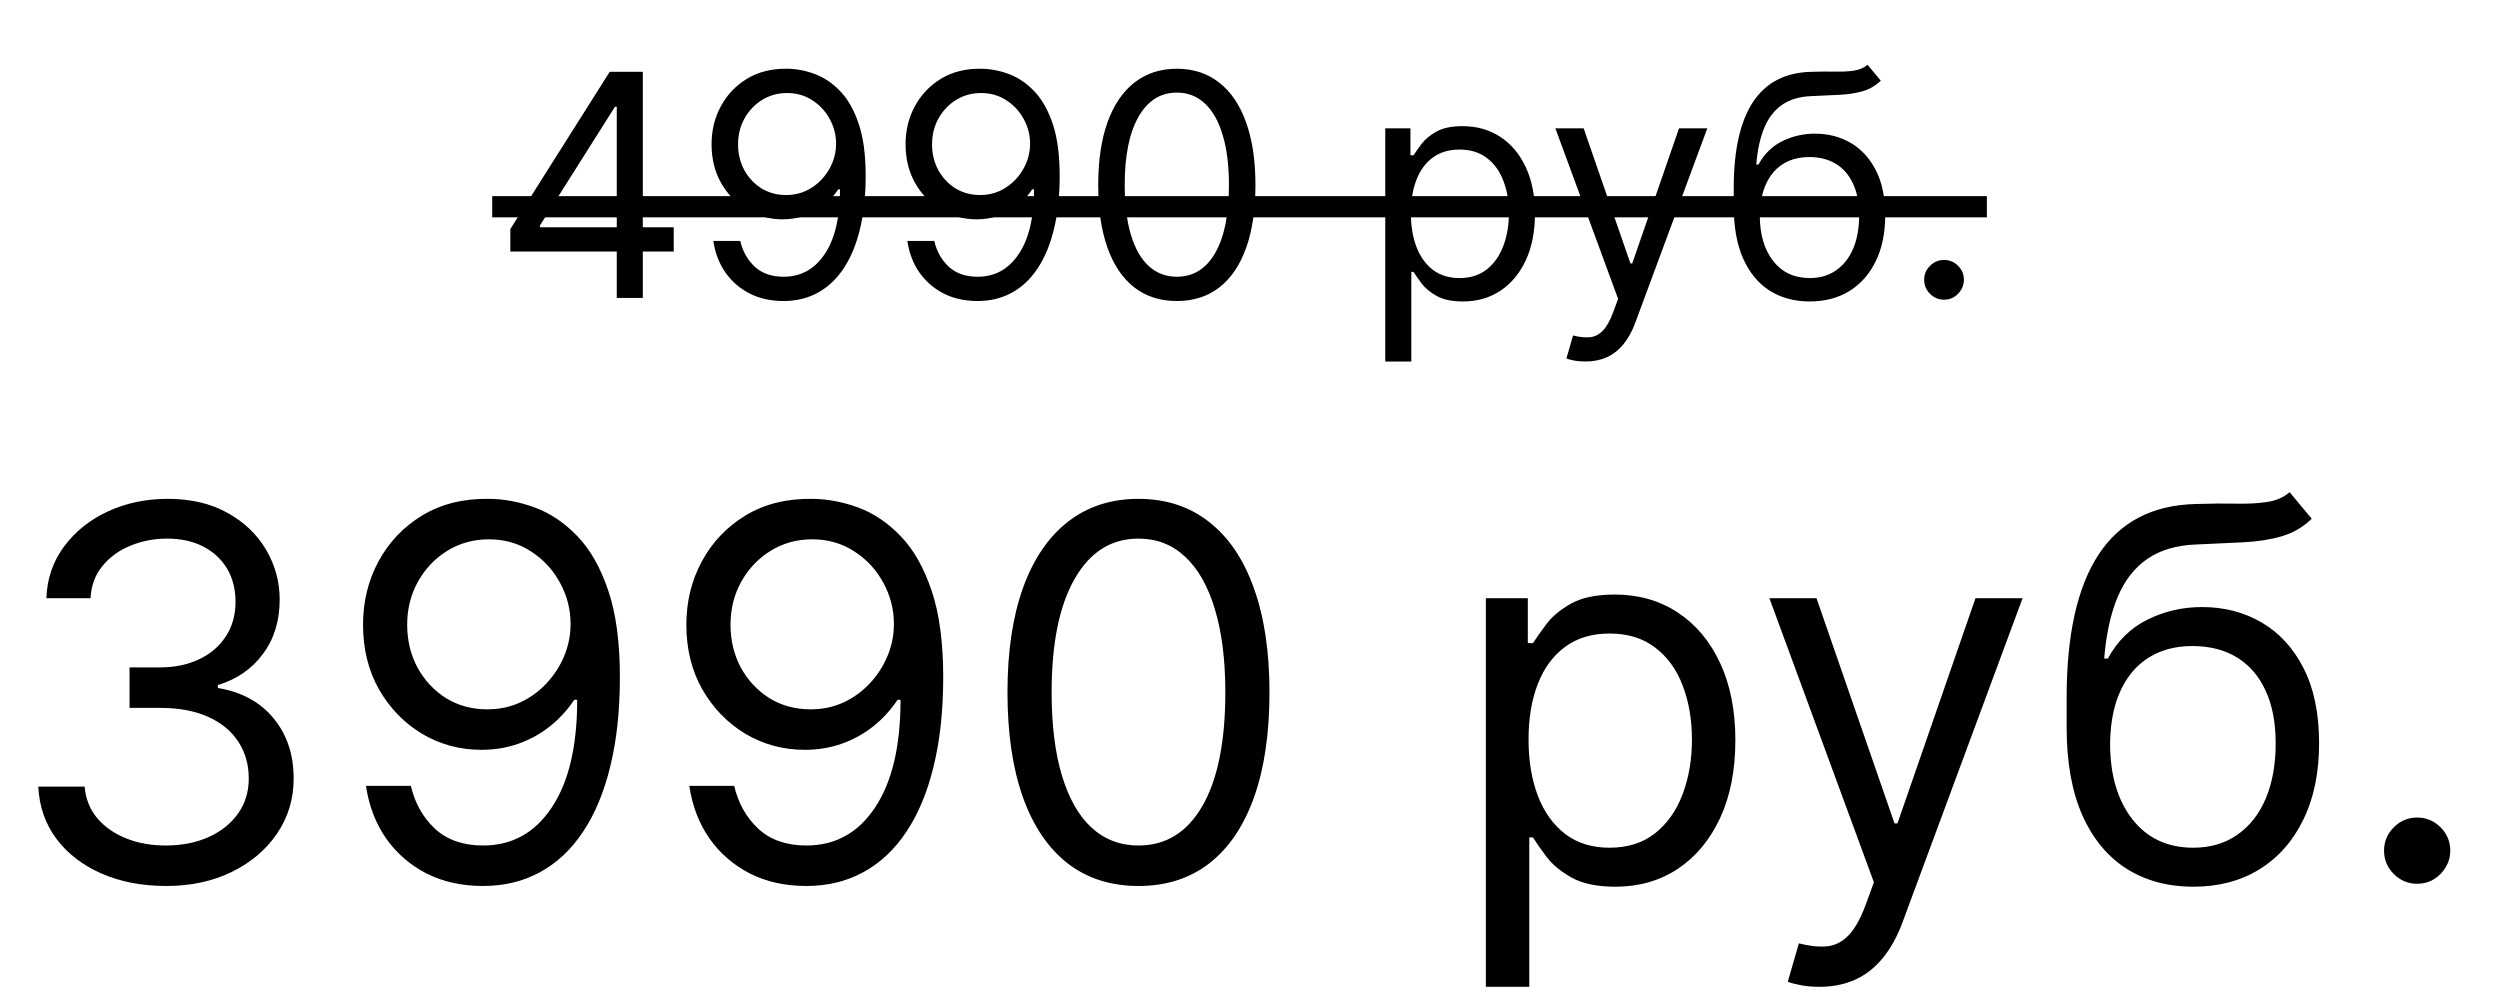 <?xml version="1.0" encoding="UTF-8"?> <svg xmlns="http://www.w3.org/2000/svg" width="193" height="77" viewBox="0 0 193 77" fill="none"><g clip-path="url(#clip0_323_2627)"><path d="M39.398 19.421V17.682L47.068 5.545H48.33V8.239H47.477L41.682 17.409V17.546H52.011V19.421H39.398ZM47.614 23V18.892V18.082V5.545H49.625V23H47.614ZM60.762 5.307C61.478 5.312 62.194 5.449 62.91 5.716C63.626 5.983 64.279 6.426 64.87 7.045C65.461 7.659 65.935 8.497 66.293 9.56C66.651 10.622 66.83 11.954 66.83 13.557C66.83 15.108 66.683 16.486 66.387 17.69C66.097 18.889 65.677 19.901 65.126 20.724C64.58 21.548 63.916 22.173 63.131 22.599C62.353 23.026 61.472 23.239 60.489 23.239C59.512 23.239 58.64 23.046 57.873 22.659C57.111 22.267 56.486 21.724 55.998 21.031C55.515 20.332 55.205 19.523 55.069 18.602H57.148C57.336 19.403 57.708 20.065 58.265 20.588C58.827 21.105 59.569 21.364 60.489 21.364C61.836 21.364 62.898 20.776 63.677 19.599C64.461 18.423 64.853 16.761 64.853 14.614H64.717C64.398 15.091 64.021 15.503 63.583 15.849C63.146 16.196 62.66 16.463 62.126 16.651C61.592 16.838 61.023 16.932 60.421 16.932C59.421 16.932 58.504 16.685 57.668 16.19C56.839 15.69 56.174 15.006 55.674 14.136C55.18 13.261 54.932 12.261 54.932 11.136C54.932 10.068 55.171 9.091 55.648 8.205C56.131 7.312 56.807 6.602 57.677 6.074C58.552 5.545 59.58 5.29 60.762 5.307ZM60.762 7.182C60.046 7.182 59.401 7.361 58.827 7.719C58.259 8.071 57.807 8.548 57.472 9.151C57.143 9.747 56.978 10.409 56.978 11.136C56.978 11.864 57.137 12.526 57.455 13.122C57.779 13.713 58.219 14.185 58.776 14.537C59.339 14.883 59.978 15.057 60.694 15.057C61.234 15.057 61.736 14.952 62.202 14.742C62.668 14.526 63.075 14.233 63.421 13.864C63.773 13.489 64.049 13.065 64.248 12.594C64.447 12.117 64.546 11.619 64.546 11.102C64.546 10.421 64.381 9.781 64.052 9.185C63.728 8.588 63.279 8.105 62.705 7.736C62.137 7.366 61.489 7.182 60.762 7.182ZM75.739 5.307C76.454 5.312 77.171 5.449 77.886 5.716C78.602 5.983 79.256 6.426 79.847 7.045C80.438 7.659 80.912 8.497 81.27 9.56C81.628 10.622 81.807 11.954 81.807 13.557C81.807 15.108 81.659 16.486 81.364 17.69C81.074 18.889 80.653 19.901 80.102 20.724C79.557 21.548 78.892 22.173 78.108 22.599C77.329 23.026 76.449 23.239 75.466 23.239C74.489 23.239 73.617 23.046 72.849 22.659C72.088 22.267 71.463 21.724 70.974 21.031C70.492 20.332 70.182 19.523 70.046 18.602H72.125C72.312 19.403 72.685 20.065 73.242 20.588C73.804 21.105 74.546 21.364 75.466 21.364C76.812 21.364 77.875 20.776 78.653 19.599C79.438 18.423 79.829 16.761 79.829 14.614H79.693C79.375 15.091 78.997 15.503 78.56 15.849C78.122 16.196 77.636 16.463 77.102 16.651C76.568 16.838 76 16.932 75.398 16.932C74.398 16.932 73.48 16.685 72.645 16.19C71.815 15.69 71.151 15.006 70.651 14.136C70.156 13.261 69.909 12.261 69.909 11.136C69.909 10.068 70.148 9.091 70.625 8.205C71.108 7.312 71.784 6.602 72.653 6.074C73.528 5.545 74.557 5.29 75.739 5.307ZM75.739 7.182C75.023 7.182 74.378 7.361 73.804 7.719C73.236 8.071 72.784 8.548 72.449 9.151C72.119 9.747 71.954 10.409 71.954 11.136C71.954 11.864 72.114 12.526 72.432 13.122C72.756 13.713 73.196 14.185 73.753 14.537C74.315 14.883 74.954 15.057 75.671 15.057C76.21 15.057 76.713 14.952 77.179 14.742C77.645 14.526 78.051 14.233 78.398 13.864C78.75 13.489 79.026 13.065 79.224 12.594C79.423 12.117 79.523 11.619 79.523 11.102C79.523 10.421 79.358 9.781 79.028 9.185C78.704 8.588 78.256 8.105 77.682 7.736C77.114 7.366 76.466 7.182 75.739 7.182ZM90.852 23.239C89.567 23.239 88.474 22.889 87.57 22.19C86.667 21.486 85.977 20.466 85.499 19.131C85.022 17.79 84.783 16.171 84.783 14.273C84.783 12.386 85.022 10.776 85.499 9.44C85.982 8.099 86.675 7.077 87.579 6.372C88.488 5.662 89.579 5.307 90.852 5.307C92.124 5.307 93.212 5.662 94.116 6.372C95.025 7.077 95.718 8.099 96.195 9.44C96.678 10.776 96.92 12.386 96.92 14.273C96.92 16.171 96.681 17.79 96.204 19.131C95.727 20.466 95.036 21.486 94.133 22.19C93.229 22.889 92.136 23.239 90.852 23.239ZM90.852 21.364C92.124 21.364 93.113 20.75 93.817 19.523C94.522 18.296 94.874 16.546 94.874 14.273C94.874 12.761 94.712 11.474 94.388 10.412C94.07 9.349 93.61 8.54 93.008 7.983C92.411 7.426 91.692 7.148 90.852 7.148C89.59 7.148 88.604 7.77 87.894 9.014C87.184 10.253 86.829 12.006 86.829 14.273C86.829 15.784 86.988 17.068 87.306 18.125C87.624 19.182 88.082 19.986 88.678 20.537C89.281 21.088 90.005 21.364 90.852 21.364ZM106.942 27.909V9.909H108.886V11.989H109.124C109.272 11.761 109.477 11.472 109.738 11.119C110.005 10.761 110.386 10.443 110.88 10.165C111.38 9.881 112.056 9.739 112.908 9.739C114.011 9.739 114.982 10.014 115.823 10.565C116.664 11.117 117.32 11.898 117.792 12.909C118.263 13.921 118.499 15.114 118.499 16.489C118.499 17.875 118.263 19.077 117.792 20.094C117.32 21.105 116.667 21.889 115.832 22.446C114.996 22.997 114.033 23.273 112.942 23.273C112.102 23.273 111.428 23.134 110.923 22.855C110.417 22.571 110.028 22.25 109.755 21.892C109.482 21.528 109.272 21.227 109.124 20.989H108.954V27.909H106.942ZM108.92 16.454C108.92 17.443 109.065 18.315 109.354 19.071C109.644 19.821 110.067 20.409 110.624 20.835C111.181 21.256 111.863 21.466 112.67 21.466C113.511 21.466 114.212 21.244 114.775 20.801C115.343 20.352 115.769 19.75 116.053 18.994C116.343 18.233 116.488 17.386 116.488 16.454C116.488 15.534 116.346 14.704 116.062 13.966C115.783 13.222 115.36 12.633 114.792 12.202C114.229 11.764 113.522 11.546 112.67 11.546C111.852 11.546 111.164 11.753 110.607 12.168C110.05 12.577 109.63 13.151 109.346 13.889C109.062 14.622 108.92 15.477 108.92 16.454ZM122.394 27.909C122.053 27.909 121.749 27.881 121.482 27.824C121.215 27.773 121.031 27.722 120.928 27.671L121.44 25.898C121.928 26.023 122.36 26.068 122.735 26.034C123.11 26 123.442 25.832 123.732 25.531C124.028 25.236 124.298 24.756 124.542 24.091L124.917 23.068L120.076 9.909H122.258L125.871 20.341H126.008L129.621 9.909H131.803L126.246 24.909C125.996 25.585 125.687 26.145 125.317 26.588C124.948 27.037 124.519 27.369 124.031 27.585C123.548 27.801 123.002 27.909 122.394 27.909ZM144.174 5L145.197 6.227C144.799 6.614 144.339 6.884 143.816 7.037C143.293 7.19 142.702 7.284 142.043 7.318C141.384 7.352 140.651 7.386 139.844 7.42C138.935 7.455 138.183 7.676 137.586 8.085C136.989 8.494 136.529 9.085 136.205 9.858C135.881 10.631 135.674 11.579 135.583 12.704H135.754C136.197 11.886 136.81 11.284 137.594 10.898C138.379 10.511 139.219 10.318 140.117 10.318C141.14 10.318 142.06 10.557 142.879 11.034C143.697 11.511 144.344 12.219 144.822 13.156C145.299 14.094 145.538 15.25 145.538 16.625C145.538 17.994 145.293 19.176 144.805 20.171C144.322 21.165 143.643 21.932 142.768 22.472C141.898 23.006 140.879 23.273 139.708 23.273C138.538 23.273 137.512 22.997 136.631 22.446C135.751 21.889 135.066 21.065 134.577 19.974C134.089 18.878 133.844 17.523 133.844 15.909V14.511C133.844 11.597 134.339 9.386 135.327 7.881C136.322 6.375 137.816 5.597 139.81 5.545C140.515 5.523 141.143 5.517 141.694 5.528C142.245 5.54 142.725 5.514 143.134 5.452C143.543 5.389 143.89 5.239 144.174 5ZM139.708 21.466C140.498 21.466 141.177 21.267 141.745 20.869C142.319 20.472 142.759 19.912 143.066 19.19C143.373 18.463 143.526 17.608 143.526 16.625C143.526 15.671 143.37 14.858 143.058 14.188C142.751 13.517 142.31 13.006 141.737 12.653C141.163 12.301 140.475 12.125 139.674 12.125C139.089 12.125 138.563 12.224 138.097 12.423C137.631 12.622 137.234 12.915 136.904 13.301C136.575 13.688 136.319 14.159 136.137 14.716C135.961 15.273 135.867 15.909 135.856 16.625C135.856 18.091 136.2 19.264 136.887 20.145C137.575 21.026 138.515 21.466 139.708 21.466ZM150.08 23.136C149.66 23.136 149.299 22.986 148.998 22.685C148.697 22.384 148.546 22.023 148.546 21.602C148.546 21.182 148.697 20.821 148.998 20.52C149.299 20.219 149.66 20.068 150.08 20.068C150.501 20.068 150.862 20.219 151.163 20.52C151.464 20.821 151.614 21.182 151.614 21.602C151.614 21.881 151.543 22.136 151.401 22.369C151.265 22.602 151.08 22.79 150.847 22.932C150.62 23.068 150.364 23.136 150.08 23.136Z" fill="black"></path><path d="M38 15.142H153.387V16.778H38V15.142Z" fill="black"></path><path d="M12.841 68.398C10.966 68.398 9.295 68.076 7.827 67.432C6.368 66.788 5.208 65.893 4.347 64.747C3.494 63.592 3.03 62.252 2.955 60.727H6.534C6.61 61.665 6.932 62.474 7.5 63.156C8.068 63.829 8.812 64.349 9.73 64.719C10.649 65.088 11.667 65.273 12.784 65.273C14.034 65.273 15.142 65.055 16.108 64.619C17.074 64.184 17.831 63.578 18.381 62.801C18.93 62.025 19.204 61.125 19.204 60.102C19.204 59.032 18.939 58.09 18.409 57.276C17.879 56.452 17.102 55.808 16.079 55.344C15.057 54.88 13.807 54.648 12.329 54.648H10V51.523H12.329C13.485 51.523 14.498 51.314 15.369 50.898C16.25 50.481 16.937 49.894 17.429 49.136C17.931 48.379 18.182 47.489 18.182 46.466C18.182 45.481 17.964 44.624 17.528 43.895C17.093 43.166 16.477 42.597 15.682 42.19C14.896 41.783 13.968 41.58 12.898 41.58C11.894 41.58 10.947 41.764 10.057 42.133C9.176 42.493 8.456 43.019 7.898 43.71C7.339 44.392 7.036 45.216 6.989 46.182H3.58C3.636 44.657 4.096 43.322 4.957 42.176C5.819 41.021 6.946 40.121 8.338 39.477C9.74 38.833 11.278 38.511 12.954 38.511C14.754 38.511 16.297 38.876 17.585 39.605C18.873 40.325 19.863 41.276 20.554 42.46C21.245 43.644 21.591 44.922 21.591 46.295C21.591 47.934 21.16 49.331 20.298 50.486C19.446 51.641 18.286 52.441 16.818 52.886V53.114C18.655 53.417 20.09 54.198 21.122 55.457C22.154 56.707 22.671 58.256 22.671 60.102C22.671 61.684 22.24 63.104 21.378 64.364C20.526 65.614 19.361 66.599 17.884 67.318C16.406 68.038 14.725 68.398 12.841 68.398ZM37.742 38.511C38.935 38.521 40.128 38.748 41.321 39.193C42.514 39.638 43.603 40.377 44.588 41.409C45.573 42.432 46.364 43.829 46.96 45.599C47.557 47.37 47.855 49.591 47.855 52.261C47.855 54.847 47.609 57.143 47.117 59.151C46.633 61.149 45.933 62.834 45.014 64.207C44.105 65.581 42.997 66.622 41.69 67.332C40.393 68.043 38.925 68.398 37.287 68.398C35.658 68.398 34.205 68.076 32.926 67.432C31.657 66.778 30.616 65.874 29.801 64.719C28.996 63.554 28.48 62.205 28.253 60.67H31.719C32.031 62.006 32.651 63.109 33.58 63.98C34.517 64.842 35.753 65.273 37.287 65.273C39.531 65.273 41.302 64.293 42.599 62.332C43.906 60.372 44.56 57.602 44.56 54.023H44.332C43.802 54.818 43.172 55.505 42.443 56.082C41.714 56.66 40.904 57.105 40.014 57.418C39.124 57.73 38.177 57.886 37.173 57.886C35.507 57.886 33.977 57.474 32.585 56.651C31.203 55.817 30.095 54.676 29.261 53.227C28.438 51.769 28.026 50.102 28.026 48.227C28.026 46.447 28.423 44.818 29.219 43.341C30.024 41.854 31.151 40.67 32.599 39.79C34.058 38.909 35.772 38.483 37.742 38.511ZM37.742 41.636C36.548 41.636 35.474 41.935 34.517 42.531C33.57 43.118 32.817 43.914 32.258 44.918C31.709 45.912 31.435 47.015 31.435 48.227C31.435 49.439 31.7 50.543 32.23 51.537C32.77 52.522 33.504 53.308 34.432 53.895C35.369 54.472 36.435 54.761 37.628 54.761C38.528 54.761 39.365 54.586 40.142 54.236C40.919 53.876 41.596 53.388 42.173 52.773C42.76 52.148 43.22 51.442 43.551 50.656C43.883 49.861 44.048 49.032 44.048 48.17C44.048 47.034 43.774 45.969 43.224 44.974C42.685 43.98 41.937 43.175 40.98 42.56C40.033 41.944 38.954 41.636 37.742 41.636ZM62.702 38.511C63.896 38.521 65.089 38.748 66.282 39.193C67.475 39.638 68.564 40.377 69.549 41.409C70.534 42.432 71.325 43.829 71.921 45.599C72.518 47.37 72.816 49.591 72.816 52.261C72.816 54.847 72.57 57.143 72.077 59.151C71.594 61.149 70.894 62.834 69.975 64.207C69.066 65.581 67.958 66.622 66.651 67.332C65.354 68.043 63.886 68.398 62.248 68.398C60.619 68.398 59.166 68.076 57.887 67.432C56.618 66.778 55.577 65.874 54.762 64.719C53.957 63.554 53.441 62.205 53.214 60.67H56.68C56.992 62.006 57.612 63.109 58.541 63.98C59.478 64.842 60.714 65.273 62.248 65.273C64.492 65.273 66.263 64.293 67.56 62.332C68.867 60.372 69.521 57.602 69.521 54.023H69.293C68.763 54.818 68.133 55.505 67.404 56.082C66.675 56.66 65.865 57.105 64.975 57.418C64.085 57.73 63.138 57.886 62.134 57.886C60.468 57.886 58.938 57.474 57.546 56.651C56.164 55.817 55.056 54.676 54.222 53.227C53.398 51.769 52.986 50.102 52.986 48.227C52.986 46.447 53.384 44.818 54.18 43.341C54.985 41.854 56.111 40.67 57.56 39.79C59.019 38.909 60.733 38.483 62.702 38.511ZM62.702 41.636C61.509 41.636 60.434 41.935 59.478 42.531C58.531 43.118 57.778 43.914 57.219 44.918C56.67 45.912 56.396 47.015 56.396 48.227C56.396 49.439 56.661 50.543 57.191 51.537C57.731 52.522 58.465 53.308 59.393 53.895C60.33 54.472 61.396 54.761 62.589 54.761C63.488 54.761 64.326 54.586 65.103 54.236C65.879 53.876 66.557 53.388 67.134 52.773C67.721 52.148 68.181 51.442 68.512 50.656C68.844 49.861 69.009 49.032 69.009 48.17C69.009 47.034 68.735 45.969 68.185 44.974C67.646 43.98 66.897 43.175 65.941 42.56C64.994 41.944 63.914 41.636 62.702 41.636ZM87.891 68.398C85.751 68.398 83.928 67.815 82.422 66.651C80.916 65.476 79.766 63.776 78.97 61.551C78.175 59.316 77.777 56.617 77.777 53.455C77.777 50.311 78.175 47.626 78.97 45.401C79.775 43.166 80.93 41.461 82.436 40.287C83.951 39.103 85.769 38.511 87.891 38.511C90.012 38.511 91.825 39.103 93.331 40.287C94.846 41.461 96.001 43.166 96.797 45.401C97.602 47.626 98.004 50.311 98.004 53.455C98.004 56.617 97.606 59.316 96.811 61.551C96.016 63.776 94.865 65.476 93.359 66.651C91.854 67.815 90.031 68.398 87.891 68.398ZM87.891 65.273C90.012 65.273 91.66 64.25 92.834 62.205C94.008 60.159 94.595 57.242 94.595 53.455C94.595 50.936 94.325 48.791 93.785 47.02C93.255 45.249 92.488 43.9 91.484 42.972C90.49 42.044 89.292 41.58 87.891 41.58C85.788 41.58 84.145 42.617 82.962 44.69C81.778 46.755 81.186 49.676 81.186 53.455C81.186 55.974 81.451 58.114 81.981 59.875C82.512 61.636 83.274 62.976 84.269 63.895C85.272 64.813 86.48 65.273 87.891 65.273ZM114.709 76.182V46.182H117.947V49.648H118.345C118.591 49.269 118.932 48.786 119.368 48.199C119.813 47.602 120.447 47.072 121.271 46.608C122.105 46.135 123.232 45.898 124.652 45.898C126.489 45.898 128.108 46.357 129.51 47.276C130.911 48.194 132.005 49.496 132.791 51.182C133.577 52.867 133.97 54.856 133.97 57.148C133.97 59.458 133.577 61.461 132.791 63.156C132.005 64.842 130.916 66.149 129.524 67.077C128.132 67.995 126.527 68.454 124.709 68.454C123.307 68.454 122.185 68.222 121.342 67.758C120.5 67.285 119.851 66.75 119.396 66.153C118.942 65.547 118.591 65.046 118.345 64.648H118.061V76.182H114.709ZM118.004 57.091C118.004 58.739 118.246 60.192 118.729 61.452C119.212 62.702 119.917 63.682 120.845 64.392C121.773 65.093 122.91 65.443 124.254 65.443C125.656 65.443 126.825 65.074 127.763 64.335C128.71 63.587 129.42 62.583 129.893 61.324C130.376 60.055 130.618 58.644 130.618 57.091C130.618 55.557 130.381 54.174 129.908 52.943C129.444 51.703 128.738 50.722 127.791 50.003C126.854 49.274 125.675 48.909 124.254 48.909C122.891 48.909 121.745 49.255 120.817 49.946C119.889 50.628 119.188 51.584 118.714 52.815C118.241 54.037 118.004 55.462 118.004 57.091ZM140.462 76.182C139.893 76.182 139.387 76.135 138.942 76.04C138.497 75.954 138.189 75.869 138.018 75.784L138.871 72.829C139.685 73.038 140.405 73.114 141.03 73.057C141.655 73 142.209 72.721 142.692 72.219C143.184 71.726 143.634 70.926 144.041 69.818L144.666 68.114L136.598 46.182H140.234L146.257 63.568H146.484L152.507 46.182H156.143L146.882 71.182C146.465 72.309 145.949 73.242 145.334 73.98C144.718 74.728 144.003 75.282 143.189 75.642C142.384 76.002 141.475 76.182 140.462 76.182ZM176.761 38L178.466 40.045C177.803 40.689 177.036 41.139 176.165 41.395C175.294 41.651 174.309 41.807 173.21 41.864C172.112 41.92 170.89 41.977 169.545 42.034C168.03 42.091 166.776 42.46 165.781 43.142C164.787 43.824 164.02 44.809 163.48 46.097C162.94 47.385 162.595 48.966 162.443 50.841H162.727C163.466 49.477 164.489 48.474 165.795 47.83C167.102 47.186 168.504 46.864 170 46.864C171.705 46.864 173.239 47.261 174.602 48.057C175.966 48.852 177.045 50.031 177.841 51.594C178.636 53.156 179.034 55.083 179.034 57.375C179.034 59.657 178.627 61.627 177.812 63.284C177.008 64.941 175.876 66.22 174.418 67.119C172.969 68.01 171.269 68.454 169.318 68.454C167.367 68.454 165.658 67.995 164.19 67.077C162.723 66.149 161.581 64.776 160.767 62.957C159.953 61.13 159.545 58.871 159.545 56.182V53.852C159.545 48.994 160.369 45.311 162.017 42.801C163.674 40.292 166.165 38.994 169.489 38.909C170.663 38.871 171.709 38.862 172.628 38.881C173.546 38.9 174.347 38.857 175.028 38.753C175.71 38.649 176.288 38.398 176.761 38ZM169.318 65.443C170.634 65.443 171.766 65.112 172.713 64.449C173.67 63.786 174.403 62.853 174.915 61.651C175.426 60.438 175.682 59.013 175.682 57.375C175.682 55.784 175.421 54.43 174.901 53.312C174.389 52.195 173.655 51.343 172.699 50.756C171.742 50.169 170.597 49.875 169.261 49.875C168.286 49.875 167.41 50.041 166.634 50.372C165.857 50.704 165.194 51.191 164.645 51.835C164.096 52.479 163.67 53.265 163.366 54.193C163.073 55.121 162.917 56.182 162.898 57.375C162.898 59.818 163.471 61.774 164.616 63.242C165.762 64.709 167.33 65.443 169.318 65.443ZM186.605 68.227C185.904 68.227 185.303 67.976 184.801 67.474C184.299 66.972 184.048 66.371 184.048 65.671C184.048 64.97 184.299 64.368 184.801 63.867C185.303 63.365 185.904 63.114 186.605 63.114C187.306 63.114 187.907 63.365 188.409 63.867C188.911 64.368 189.162 64.97 189.162 65.671C189.162 66.135 189.044 66.561 188.807 66.949C188.58 67.337 188.272 67.65 187.884 67.886C187.505 68.114 187.079 68.227 186.605 68.227Z" fill="black"></path></g><defs><clipPath id="clip0_323_2627"><rect width="193" height="77" fill="white"></rect></clipPath></defs></svg> 